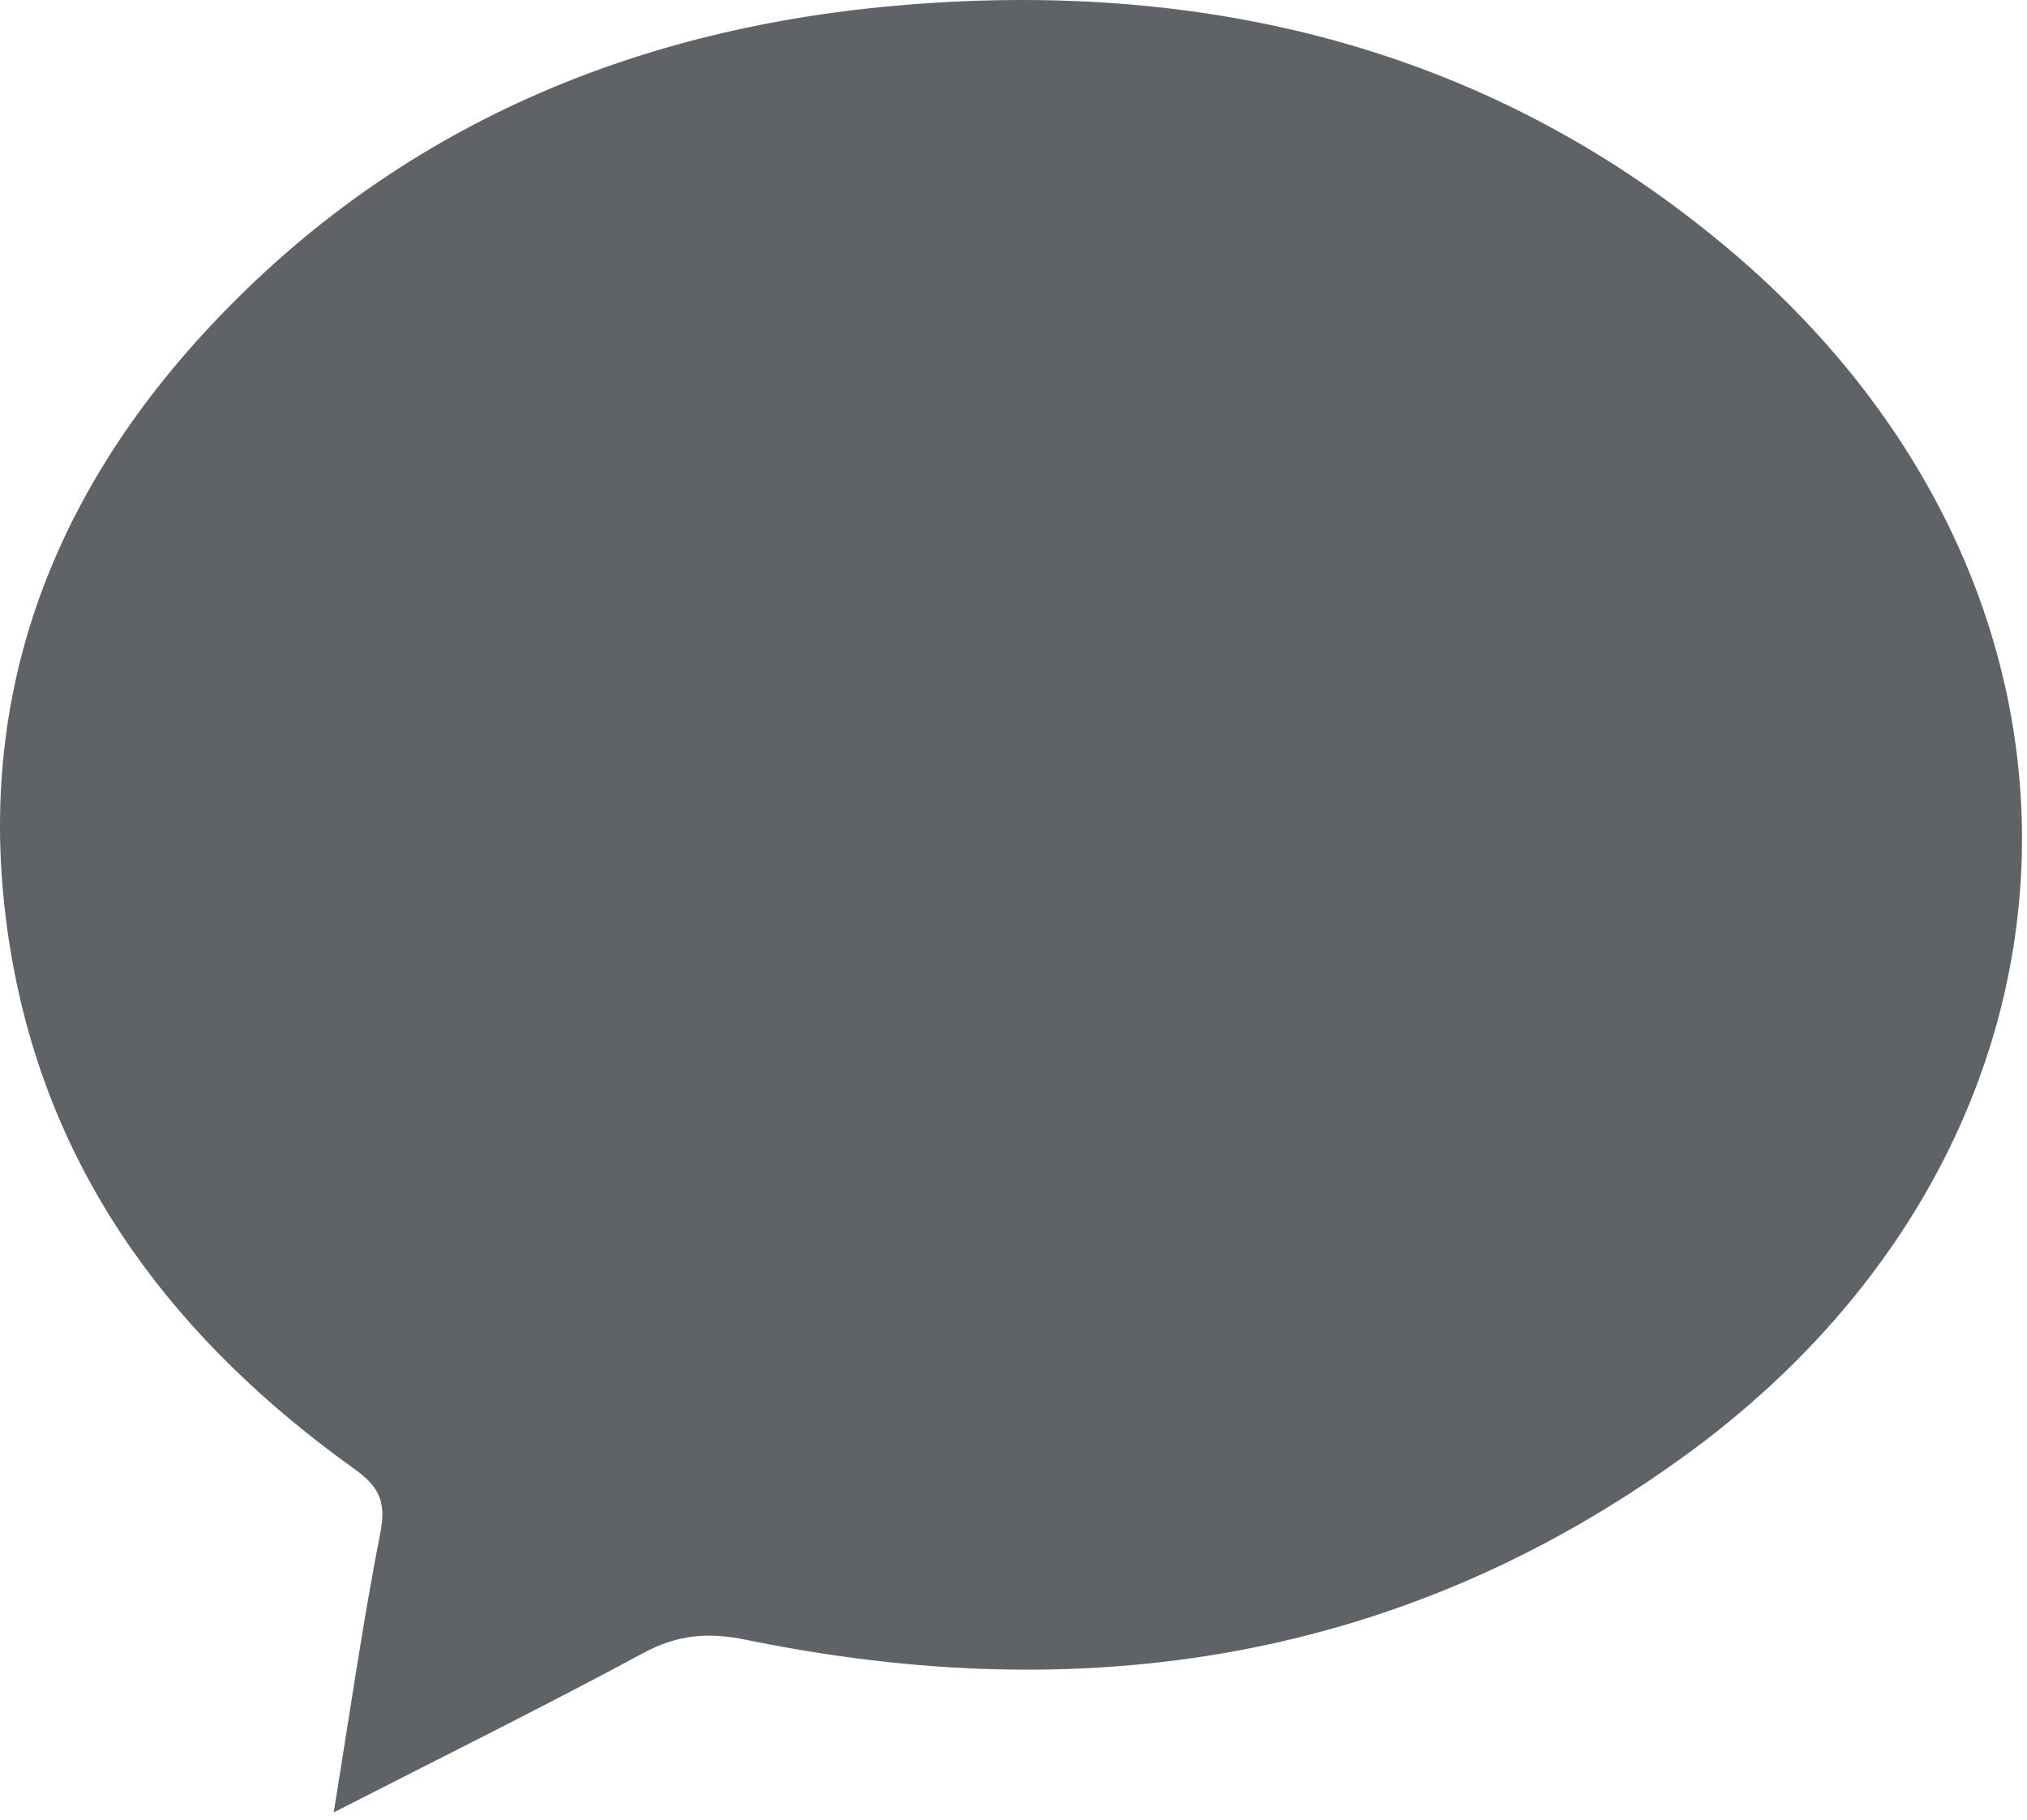 <svg width="147" height="132" viewBox="0 0 147 132" fill="none" xmlns="http://www.w3.org/2000/svg">
<path d="M24.2 131.454C25.365 124.304 26.307 117.685 27.59 111.128C28.023 108.917 27.472 107.815 25.721 106.559C12.907 97.393 3.755 85.57 0.903 69.743C-2.292 52.004 3.114 36.638 15.23 23.677C28.867 9.099 46.201 1.921 65.746 0.345C87.913 -1.448 108.414 3.637 125.657 18.313C154.975 43.271 153.35 82.996 122.142 105.617C101.592 120.517 78.587 123.97 54.097 118.933C51.314 118.361 49.102 118.571 46.612 119.917C39.407 123.802 32.062 127.436 24.2 131.454Z" fill="#5F6367"/>
</svg>
